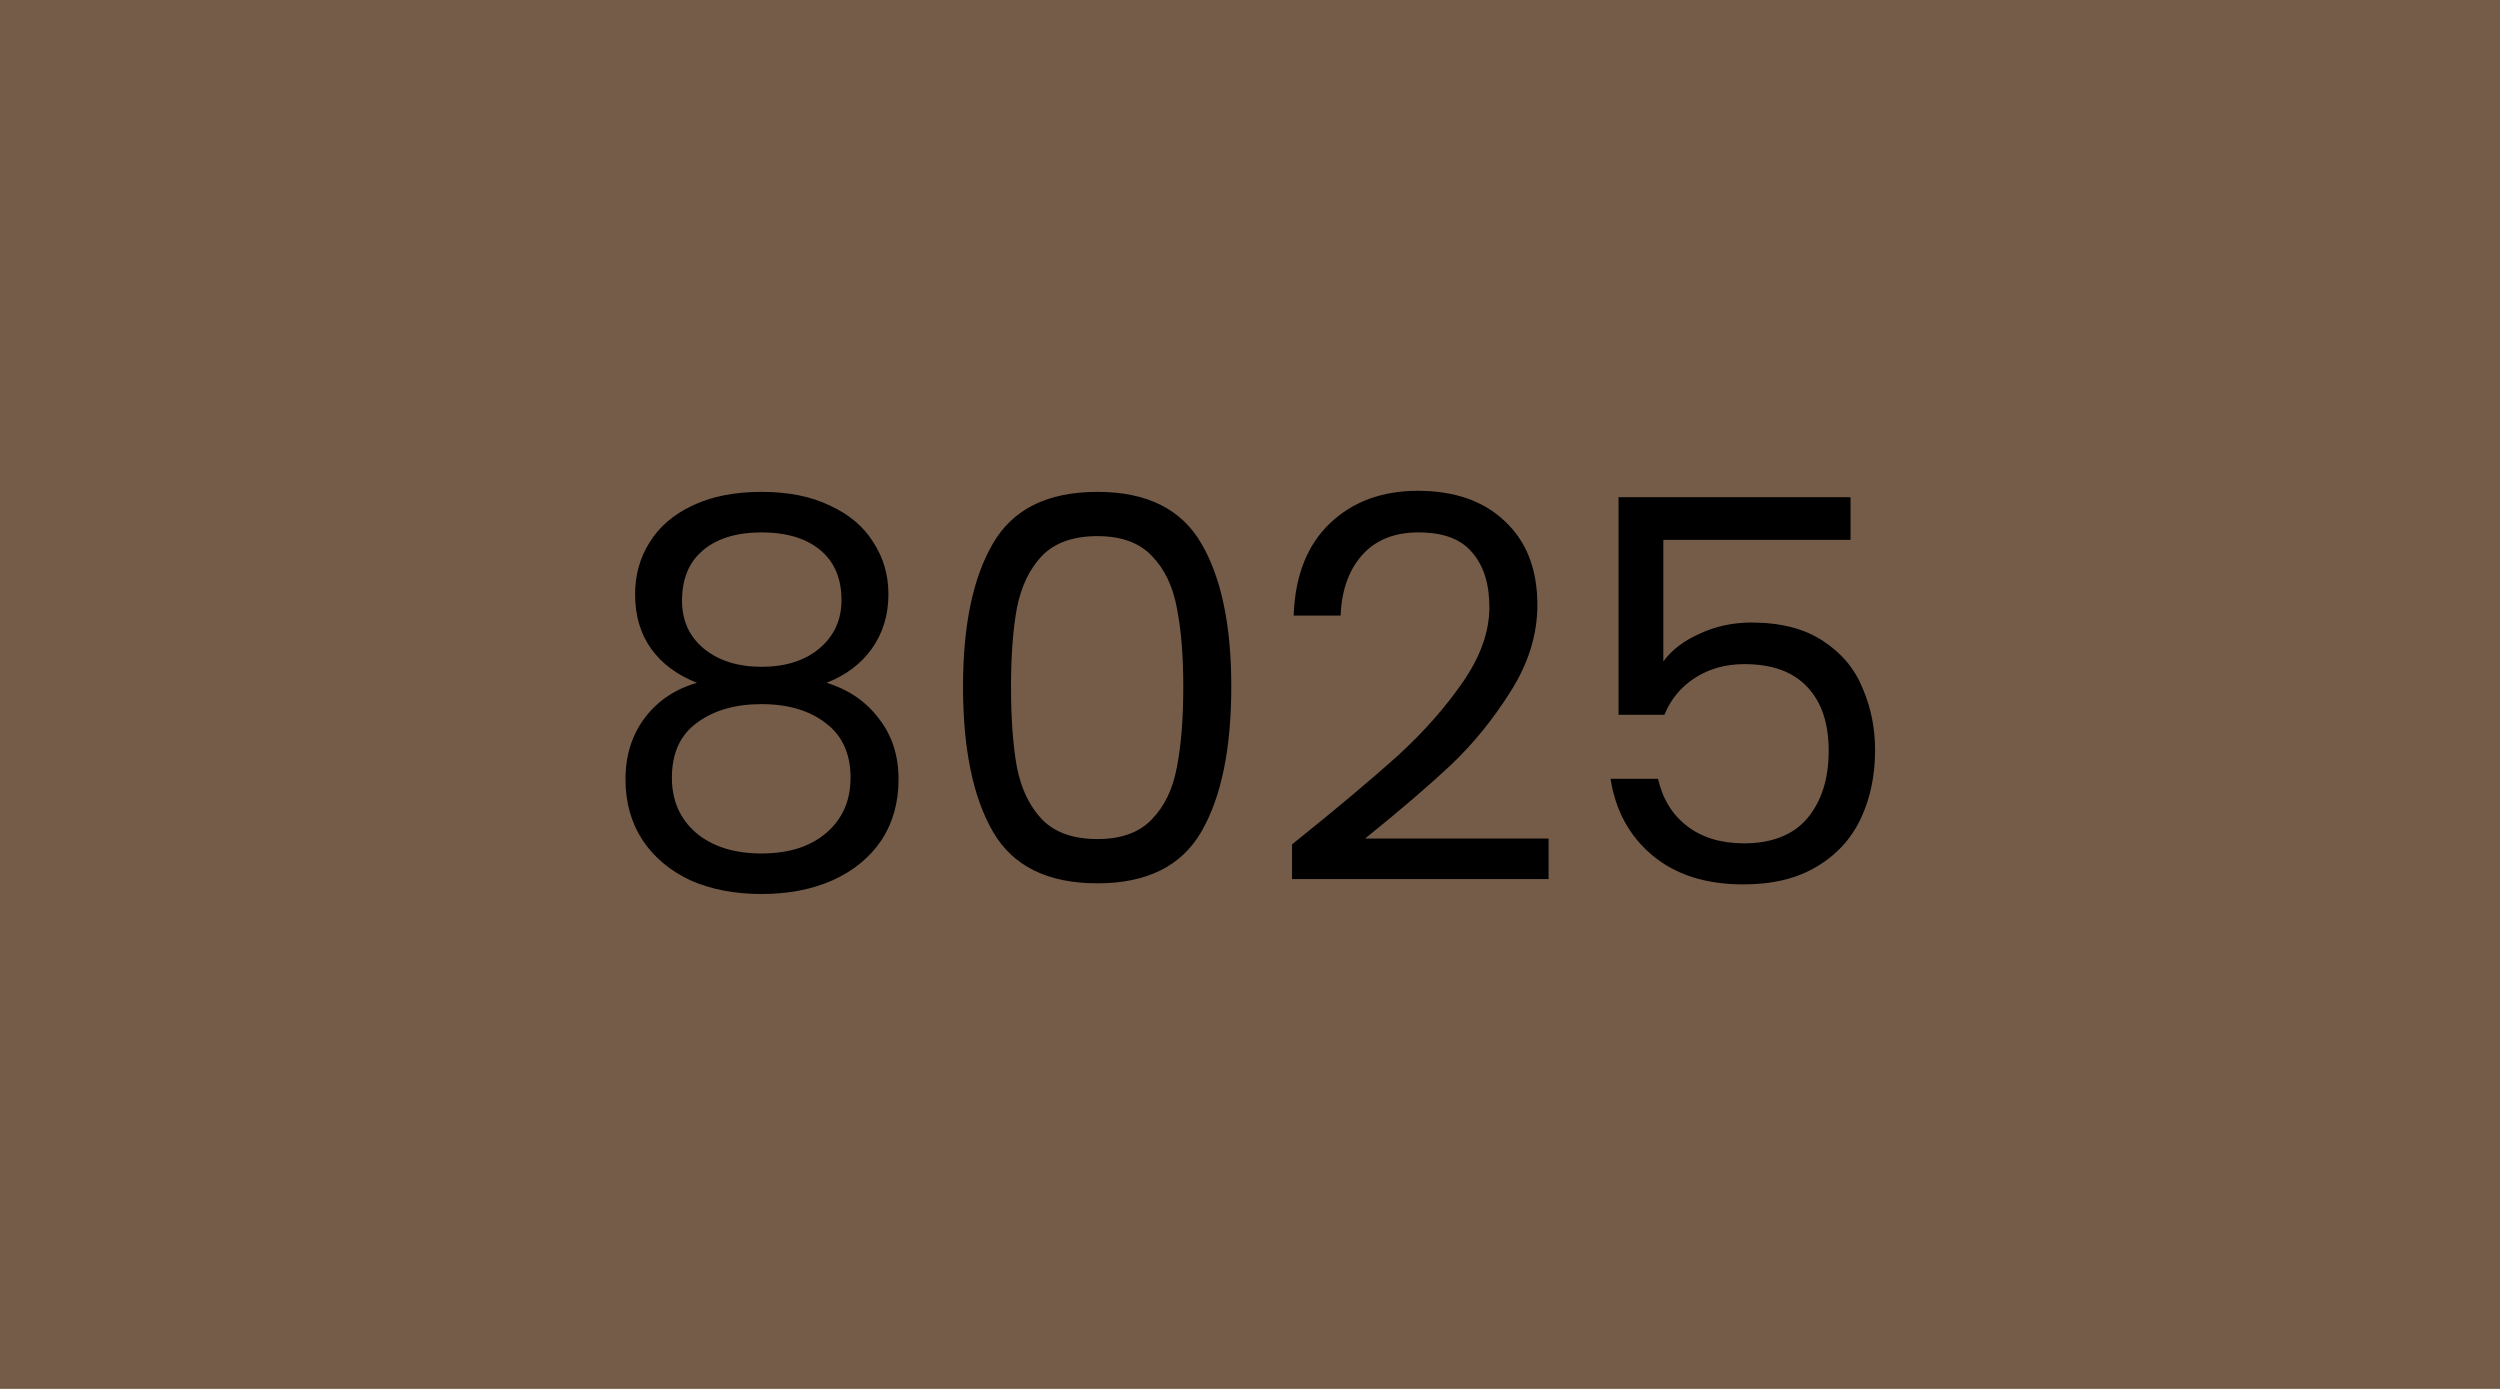 <svg width="450" height="250" viewBox="0 0 450 250" fill="none" xmlns="http://www.w3.org/2000/svg">
<rect width="450" height="250" fill="#755C48"/>
<path d="M125.452 122.904C121.868 121.496 119.116 119.448 117.196 116.76C115.276 114.072 114.316 110.808 114.316 106.968C114.316 103.512 115.18 100.408 116.908 97.656C118.636 94.84 121.196 92.632 124.588 91.032C128.044 89.368 132.204 88.536 137.068 88.536C141.932 88.536 146.06 89.368 149.452 91.032C152.908 92.632 155.5 94.84 157.228 97.656C159.02 100.408 159.916 103.512 159.916 106.968C159.916 110.68 158.924 113.944 156.94 116.76C154.956 119.512 152.236 121.56 148.78 122.904C152.748 124.12 155.884 126.264 158.188 129.336C160.556 132.344 161.74 135.992 161.74 140.28C161.74 144.44 160.716 148.088 158.668 151.224C156.62 154.296 153.708 156.696 149.932 158.424C146.22 160.088 141.932 160.92 137.068 160.92C132.204 160.92 127.916 160.088 124.204 158.424C120.556 156.696 117.708 154.296 115.66 151.224C113.612 148.088 112.588 144.44 112.588 140.28C112.588 135.992 113.74 132.312 116.044 129.24C118.348 126.168 121.484 124.056 125.452 122.904ZM151.468 108.024C151.468 104.12 150.188 101.112 147.628 99C145.068 96.888 141.548 95.832 137.068 95.832C132.652 95.832 129.164 96.888 126.604 99C124.044 101.112 122.764 104.152 122.764 108.12C122.764 111.704 124.076 114.584 126.7 116.76C129.388 118.936 132.844 120.024 137.068 120.024C141.356 120.024 144.812 118.936 147.436 116.76C150.124 114.52 151.468 111.608 151.468 108.024ZM137.068 126.744C132.332 126.744 128.46 127.864 125.452 130.104C122.444 132.28 120.94 135.576 120.94 139.992C120.94 144.088 122.38 147.384 125.26 149.88C128.204 152.376 132.14 153.624 137.068 153.624C141.996 153.624 145.9 152.376 148.78 149.88C151.66 147.384 153.1 144.088 153.1 139.992C153.1 135.704 151.628 132.44 148.684 130.2C145.74 127.896 141.868 126.744 137.068 126.744ZM173.343 123.576C173.343 112.568 175.135 103.992 178.719 97.848C182.303 91.64 188.575 88.536 197.535 88.536C206.431 88.536 212.671 91.64 216.255 97.848C219.839 103.992 221.631 112.568 221.631 123.576C221.631 134.776 219.839 143.48 216.255 149.688C212.671 155.896 206.431 159 197.535 159C188.575 159 182.303 155.896 178.719 149.688C175.135 143.48 173.343 134.776 173.343 123.576ZM212.991 123.576C212.991 118.008 212.607 113.304 211.839 109.464C211.135 105.56 209.631 102.424 207.327 100.056C205.087 97.688 201.823 96.504 197.535 96.504C193.183 96.504 189.855 97.688 187.551 100.056C185.311 102.424 183.807 105.56 183.039 109.464C182.335 113.304 181.983 118.008 181.983 123.576C181.983 129.336 182.335 134.168 183.039 138.072C183.807 141.976 185.311 145.112 187.551 147.48C189.855 149.848 193.183 151.032 197.535 151.032C201.823 151.032 205.087 149.848 207.327 147.48C209.631 145.112 211.135 141.976 211.839 138.072C212.607 134.168 212.991 129.336 212.991 123.576ZM232.568 151.992C240.696 145.464 247.064 140.12 251.672 135.96C256.28 131.736 260.152 127.352 263.288 122.808C266.488 118.2 268.088 113.688 268.088 109.272C268.088 105.112 267.064 101.848 265.016 99.48C263.032 97.048 259.8 95.832 255.32 95.832C250.968 95.832 247.576 97.208 245.144 99.96C242.776 102.648 241.496 106.264 241.304 110.808H232.856C233.112 103.64 235.288 98.104 239.384 94.2C243.48 90.296 248.76 88.344 255.224 88.344C261.816 88.344 267.032 90.168 270.872 93.816C274.776 97.464 276.728 102.488 276.728 108.888C276.728 114.2 275.128 119.384 271.928 124.44C268.792 129.432 265.208 133.848 261.176 137.688C257.144 141.464 251.992 145.88 245.72 150.936H278.744V158.232H232.568V151.992ZM333.099 97.176H299.403V119.064C300.875 117.016 303.051 115.352 305.931 114.072C308.811 112.728 311.915 112.056 315.243 112.056C320.555 112.056 324.875 113.176 328.203 115.416C331.531 117.592 333.899 120.44 335.307 123.96C336.779 127.416 337.515 131.096 337.515 135C337.515 139.608 336.651 143.736 334.923 147.384C333.195 151.032 330.539 153.912 326.955 156.024C323.435 158.136 319.051 159.192 313.803 159.192C307.083 159.192 301.643 157.464 297.483 154.008C293.323 150.552 290.795 145.944 289.899 140.184H298.443C299.275 143.832 301.035 146.68 303.723 148.728C306.411 150.776 309.803 151.8 313.899 151.8C318.955 151.8 322.763 150.296 325.323 147.288C327.883 144.216 329.163 140.184 329.163 135.192C329.163 130.2 327.883 126.36 325.323 123.672C322.763 120.92 318.987 119.544 313.995 119.544C310.603 119.544 307.627 120.376 305.067 122.04C302.571 123.64 300.747 125.848 299.595 128.664H291.339V89.496H333.099V97.176Z" fill="black"/>
</svg>
